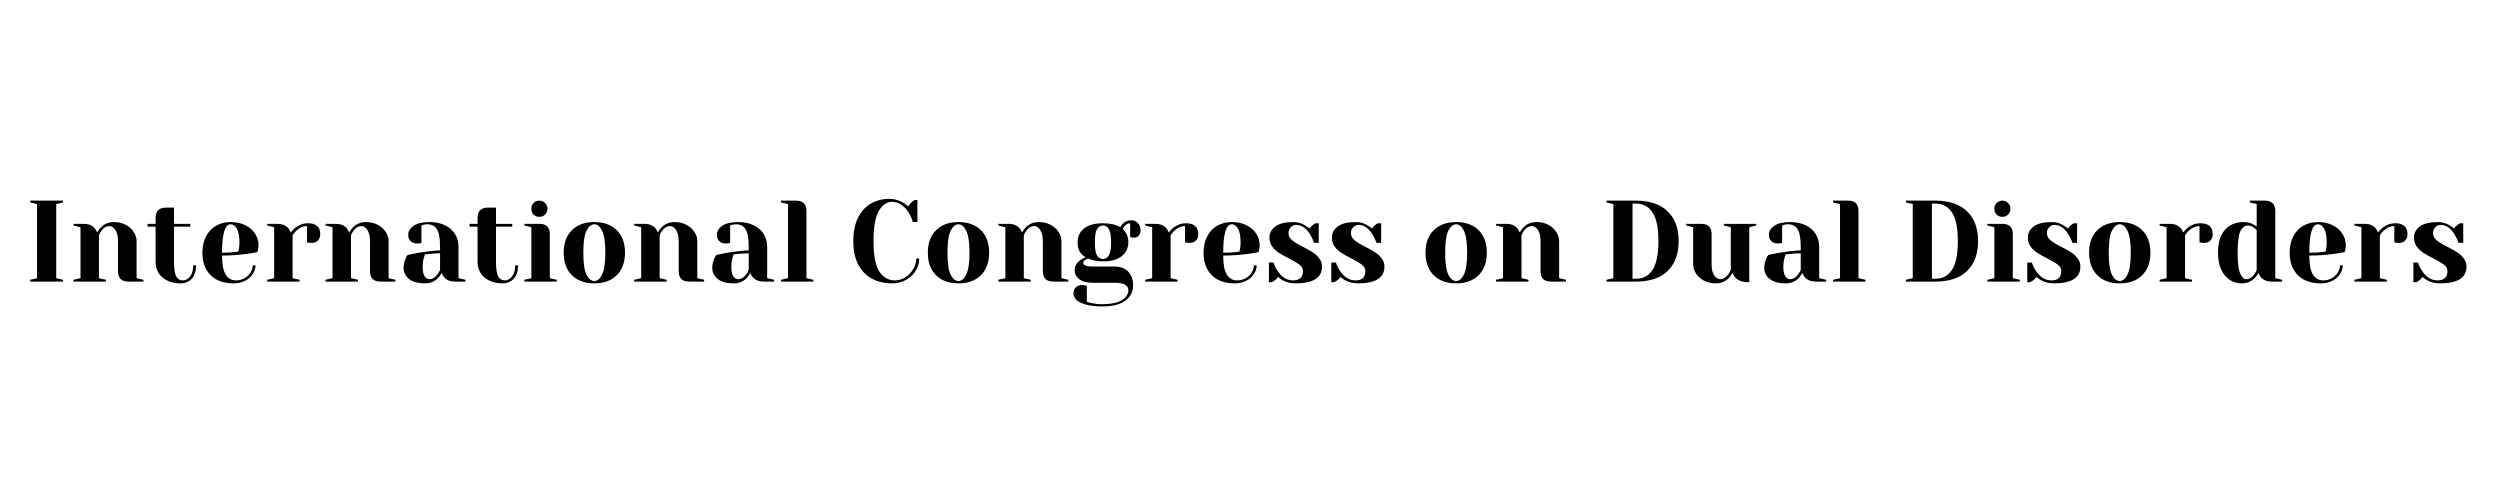 <?xml version="1.0" encoding="UTF-8"?>
<svg xmlns="http://www.w3.org/2000/svg" xmlns:xlink="http://www.w3.org/1999/xlink" width="350" zoomAndPan="magnify" viewBox="0 0 262.5 52.5" height="70" preserveAspectRatio="xMidYMid meet" version="1.2">
  <defs></defs>
  <g id="0cec61cc50">
    <g style="fill:#000000;fill-opacity:1;">
      <g transform="translate(2.56, 29.566)">
        <path style="stroke:none" d="M 0.609 0 L 0.609 -0.188 L 1.328 -0.359 L 1.328 -8.141 L 0.609 -8.312 L 0.609 -8.5 L 4.062 -8.5 L 4.062 -8.312 L 3.344 -8.141 L 3.344 -0.359 L 4.062 -0.188 L 4.062 0 Z M 0.609 0 "></path>
      </g>
    </g>
    <g style="fill:#000000;fill-opacity:1;">
      <g transform="translate(7.234, 29.566)">
        <path style="stroke:none" d="M 0.484 -0.188 L 1.219 -0.359 L 1.219 -5.703 L 0.484 -5.891 L 0.484 -6.062 L 1.578 -6.062 C 2.055 -6.062 2.43 -5.91 2.703 -5.609 C 2.805 -5.484 2.895 -5.332 2.969 -5.156 C 3.082 -5.363 3.219 -5.547 3.375 -5.703 C 3.738 -6.066 4.191 -6.25 4.734 -6.25 C 5.191 -6.25 5.598 -6.156 5.953 -5.969 C 6.316 -5.781 6.598 -5.531 6.797 -5.219 C 7.004 -4.914 7.109 -4.594 7.109 -4.25 L 7.109 -0.359 L 7.828 -0.188 L 7.828 0 L 6.25 0 C 5.52 0 5.156 -0.363 5.156 -1.094 L 5.156 -4.25 C 5.156 -4.758 5.062 -5.148 4.875 -5.422 C 4.695 -5.691 4.488 -5.828 4.25 -5.828 C 3.938 -5.828 3.66 -5.664 3.422 -5.344 C 3.316 -5.207 3.227 -5.047 3.156 -4.859 L 3.156 -0.359 L 3.891 -0.188 L 3.891 0 L 0.484 0 Z M 0.484 -0.188 "></path>
      </g>
    </g>
    <g style="fill:#000000;fill-opacity:1;">
      <g transform="translate(15.306, 29.566)">
        <path style="stroke:none" d="M 3.641 0.188 C 3.109 0.188 2.645 0.086 2.25 -0.109 C 1.852 -0.305 1.551 -0.57 1.344 -0.906 C 1.133 -1.25 1.031 -1.633 1.031 -2.062 L 1.031 -5.766 L 0.188 -5.766 L 0.188 -6.062 L 1.031 -6.062 L 1.031 -6.672 C 1.031 -7.398 1.395 -7.766 2.125 -7.766 L 2.969 -7.766 L 2.969 -6.062 L 4.672 -6.062 L 4.672 -5.766 L 2.969 -5.766 L 2.969 -2.062 C 2.969 -1.32 3.047 -0.812 3.203 -0.531 C 3.359 -0.258 3.586 -0.125 3.891 -0.125 C 4.18 -0.125 4.438 -0.266 4.656 -0.547 C 4.875 -0.828 4.984 -1.211 4.984 -1.703 L 5.281 -1.703 C 5.281 -1.098 5.129 -0.629 4.828 -0.297 C 4.523 0.023 4.129 0.188 3.641 0.188 Z M 3.641 0.188 "></path>
      </g>
    </g>
    <g style="fill:#000000;fill-opacity:1;">
      <g transform="translate(20.768, 29.566)">
        <path style="stroke:none" d="M 3.766 0.188 C 2.723 0.188 1.914 -0.098 1.344 -0.672 C 0.77 -1.242 0.484 -2.031 0.484 -3.031 C 0.484 -3.688 0.609 -4.254 0.859 -4.734 C 1.109 -5.223 1.457 -5.598 1.906 -5.859 C 2.352 -6.117 2.867 -6.25 3.453 -6.25 C 4.035 -6.25 4.547 -6.141 4.984 -5.922 C 5.43 -5.703 5.773 -5.406 6.016 -5.031 C 6.254 -4.664 6.375 -4.266 6.375 -3.828 C 6.375 -3.617 6.352 -3.441 6.312 -3.297 L 6.25 -3.094 C 5.906 -3.02 5.531 -2.957 5.125 -2.906 C 4.27 -2.789 3.41 -2.734 2.547 -2.734 C 2.547 -1.797 2.676 -1.125 2.938 -0.719 C 3.195 -0.32 3.551 -0.125 4 -0.125 C 4.32 -0.125 4.617 -0.195 4.891 -0.344 C 5.16 -0.5 5.375 -0.695 5.531 -0.938 C 5.688 -1.188 5.766 -1.441 5.766 -1.703 L 6.062 -1.703 C 6.062 -1.379 5.961 -1.07 5.766 -0.781 C 5.578 -0.488 5.305 -0.254 4.953 -0.078 C 4.609 0.098 4.211 0.188 3.766 0.188 Z M 2.547 -3.031 C 3.066 -3.031 3.488 -3.051 3.812 -3.094 C 3.945 -3.102 4.094 -3.125 4.25 -3.156 C 4.258 -3.195 4.281 -3.285 4.312 -3.422 C 4.352 -3.629 4.375 -3.844 4.375 -4.062 C 4.375 -4.738 4.285 -5.234 4.109 -5.547 C 3.93 -5.859 3.711 -6.016 3.453 -6.016 C 2.848 -6.016 2.547 -5.02 2.547 -3.031 Z M 2.547 -3.031 "></path>
      </g>
    </g>
    <g style="fill:#000000;fill-opacity:1;">
      <g transform="translate(27.566, 29.566)">
        <path style="stroke:none" d="M 0.484 -0.188 L 1.219 -0.359 L 1.219 -5.703 L 0.484 -5.891 L 0.484 -6.062 L 1.578 -6.062 C 2.055 -6.062 2.43 -5.91 2.703 -5.609 C 2.805 -5.484 2.895 -5.332 2.969 -5.156 C 3.094 -5.332 3.242 -5.492 3.422 -5.641 C 3.828 -5.961 4.281 -6.125 4.781 -6.125 C 5.207 -6.125 5.523 -6.023 5.734 -5.828 C 5.953 -5.629 6.062 -5.348 6.062 -4.984 C 6.062 -4.703 5.977 -4.477 5.812 -4.312 C 5.656 -4.145 5.438 -4.062 5.156 -4.062 C 5.039 -4.062 4.926 -4.07 4.812 -4.094 L 4.672 -4.125 L 4.672 -5.828 C 4.266 -5.828 3.891 -5.664 3.547 -5.344 C 3.379 -5.176 3.25 -5.016 3.156 -4.859 L 3.156 -0.359 L 3.891 -0.188 L 3.891 0 L 0.484 0 Z M 0.484 -0.188 "></path>
      </g>
    </g>
    <g style="fill:#000000;fill-opacity:1;">
      <g transform="translate(33.696, 29.566)">
        <path style="stroke:none" d="M 0.484 -0.188 L 1.219 -0.359 L 1.219 -5.703 L 0.484 -5.891 L 0.484 -6.062 L 1.578 -6.062 C 2.055 -6.062 2.43 -5.91 2.703 -5.609 C 2.805 -5.484 2.895 -5.332 2.969 -5.156 C 3.082 -5.363 3.219 -5.547 3.375 -5.703 C 3.738 -6.066 4.191 -6.25 4.734 -6.25 C 5.191 -6.25 5.598 -6.156 5.953 -5.969 C 6.316 -5.781 6.598 -5.531 6.797 -5.219 C 7.004 -4.914 7.109 -4.594 7.109 -4.25 L 7.109 -0.359 L 7.828 -0.188 L 7.828 0 L 6.25 0 C 5.52 0 5.156 -0.363 5.156 -1.094 L 5.156 -4.25 C 5.156 -4.758 5.062 -5.148 4.875 -5.422 C 4.695 -5.691 4.488 -5.828 4.25 -5.828 C 3.938 -5.828 3.66 -5.664 3.422 -5.344 C 3.316 -5.207 3.227 -5.047 3.156 -4.859 L 3.156 -0.359 L 3.891 -0.188 L 3.891 0 L 0.484 0 Z M 0.484 -0.188 "></path>
      </g>
    </g>
    <g style="fill:#000000;fill-opacity:1;">
      <g transform="translate(41.768, 29.566)">
        <path style="stroke:none" d="M 2.859 0.188 C 2.129 0.188 1.57 0.035 1.188 -0.266 C 0.801 -0.578 0.609 -0.973 0.609 -1.453 C 0.609 -1.773 0.676 -2.086 0.812 -2.391 C 0.863 -2.535 0.938 -2.672 1.031 -2.797 C 1.363 -2.867 1.723 -2.941 2.109 -3.016 C 2.984 -3.16 3.758 -3.25 4.438 -3.281 L 4.438 -3.641 C 4.438 -4.535 4.328 -5.156 4.109 -5.5 C 3.891 -5.844 3.551 -6.016 3.094 -6.016 C 2.926 -6.016 2.781 -5.992 2.656 -5.953 L 2.484 -5.891 L 2.484 -4.062 L 2.328 -4.031 C 2.203 -4.008 2.094 -4 2 -4 C 1.727 -4 1.508 -4.082 1.344 -4.25 C 1.176 -4.414 1.094 -4.641 1.094 -4.922 C 1.094 -5.285 1.281 -5.598 1.656 -5.859 C 2.031 -6.117 2.594 -6.25 3.344 -6.25 C 3.969 -6.25 4.508 -6.133 4.969 -5.906 C 5.426 -5.688 5.773 -5.379 6.016 -4.984 C 6.254 -4.598 6.375 -4.148 6.375 -3.641 L 6.375 -0.359 L 7.109 -0.188 L 7.109 0 L 6.016 0 C 5.523 0 5.145 -0.148 4.875 -0.453 C 4.758 -0.566 4.672 -0.719 4.609 -0.906 C 4.492 -0.707 4.363 -0.523 4.219 -0.359 C 3.852 0.004 3.398 0.188 2.859 0.188 Z M 3.344 -0.25 C 3.633 -0.25 3.906 -0.41 4.156 -0.734 C 4.238 -0.848 4.332 -1.008 4.438 -1.219 L 4.438 -2.969 C 4.062 -2.969 3.703 -2.945 3.359 -2.906 C 3.109 -2.875 2.941 -2.859 2.859 -2.859 C 2.816 -2.766 2.773 -2.641 2.734 -2.484 C 2.648 -2.18 2.609 -1.879 2.609 -1.578 C 2.609 -1.117 2.676 -0.781 2.812 -0.562 C 2.945 -0.352 3.125 -0.25 3.344 -0.25 Z M 3.344 -0.25 "></path>
      </g>
    </g>
    <g style="fill:#000000;fill-opacity:1;">
      <g transform="translate(49.112, 29.566)">
        <path style="stroke:none" d="M 3.641 0.188 C 3.109 0.188 2.645 0.086 2.25 -0.109 C 1.852 -0.305 1.551 -0.57 1.344 -0.906 C 1.133 -1.25 1.031 -1.633 1.031 -2.062 L 1.031 -5.766 L 0.188 -5.766 L 0.188 -6.062 L 1.031 -6.062 L 1.031 -6.672 C 1.031 -7.398 1.395 -7.766 2.125 -7.766 L 2.969 -7.766 L 2.969 -6.062 L 4.672 -6.062 L 4.672 -5.766 L 2.969 -5.766 L 2.969 -2.062 C 2.969 -1.32 3.047 -0.812 3.203 -0.531 C 3.359 -0.258 3.586 -0.125 3.891 -0.125 C 4.18 -0.125 4.438 -0.266 4.656 -0.547 C 4.875 -0.828 4.984 -1.211 4.984 -1.703 L 5.281 -1.703 C 5.281 -1.098 5.129 -0.629 4.828 -0.297 C 4.523 0.023 4.129 0.188 3.641 0.188 Z M 3.641 0.188 "></path>
      </g>
    </g>
    <g style="fill:#000000;fill-opacity:1;">
      <g transform="translate(54.574, 29.566)">
        <path style="stroke:none" d="M 0.484 -0.188 L 1.219 -0.359 L 1.219 -5.703 L 0.484 -5.891 L 0.484 -6.062 L 2.062 -6.062 C 2.789 -6.062 3.156 -5.703 3.156 -4.984 L 3.156 -0.359 L 3.891 -0.188 L 3.891 0 L 0.484 0 Z M 2.062 -6.797 C 1.82 -6.797 1.617 -6.875 1.453 -7.031 C 1.297 -7.195 1.219 -7.406 1.219 -7.656 C 1.219 -7.895 1.297 -8.094 1.453 -8.25 C 1.617 -8.414 1.82 -8.5 2.062 -8.5 C 2.301 -8.5 2.5 -8.414 2.656 -8.25 C 2.82 -8.094 2.906 -7.895 2.906 -7.656 C 2.906 -7.406 2.82 -7.195 2.656 -7.031 C 2.5 -6.875 2.301 -6.797 2.062 -6.797 Z M 2.062 -6.797 "></path>
      </g>
    </g>
    <g style="fill:#000000;fill-opacity:1;">
      <g transform="translate(58.702, 29.566)">
        <path style="stroke:none" d="M 3.703 0.188 C 2.703 0.188 1.914 -0.098 1.344 -0.672 C 0.77 -1.242 0.484 -2.031 0.484 -3.031 C 0.484 -4.039 0.77 -4.828 1.344 -5.391 C 1.914 -5.961 2.703 -6.25 3.703 -6.25 C 4.703 -6.25 5.488 -5.961 6.062 -5.391 C 6.633 -4.828 6.922 -4.039 6.922 -3.031 C 6.922 -2.031 6.633 -1.242 6.062 -0.672 C 5.488 -0.098 4.703 0.188 3.703 0.188 Z M 3.703 -0.062 C 4.023 -0.062 4.297 -0.285 4.516 -0.734 C 4.742 -1.191 4.859 -1.957 4.859 -3.031 C 4.859 -4.113 4.742 -4.879 4.516 -5.328 C 4.297 -5.785 4.023 -6.016 3.703 -6.016 C 3.379 -6.016 3.102 -5.785 2.875 -5.328 C 2.656 -4.879 2.547 -4.113 2.547 -3.031 C 2.547 -1.957 2.656 -1.191 2.875 -0.734 C 3.102 -0.285 3.379 -0.062 3.703 -0.062 Z M 3.703 -0.062 "></path>
      </g>
    </g>
    <g style="fill:#000000;fill-opacity:1;">
      <g transform="translate(66.106, 29.566)">
        <path style="stroke:none" d="M 0.484 -0.188 L 1.219 -0.359 L 1.219 -5.703 L 0.484 -5.891 L 0.484 -6.062 L 1.578 -6.062 C 2.055 -6.062 2.43 -5.91 2.703 -5.609 C 2.805 -5.484 2.895 -5.332 2.969 -5.156 C 3.082 -5.363 3.219 -5.547 3.375 -5.703 C 3.738 -6.066 4.191 -6.25 4.734 -6.25 C 5.191 -6.25 5.598 -6.156 5.953 -5.969 C 6.316 -5.781 6.598 -5.531 6.797 -5.219 C 7.004 -4.914 7.109 -4.594 7.109 -4.25 L 7.109 -0.359 L 7.828 -0.188 L 7.828 0 L 6.25 0 C 5.52 0 5.156 -0.363 5.156 -1.094 L 5.156 -4.25 C 5.156 -4.758 5.062 -5.148 4.875 -5.422 C 4.695 -5.691 4.488 -5.828 4.25 -5.828 C 3.938 -5.828 3.66 -5.664 3.422 -5.344 C 3.316 -5.207 3.227 -5.047 3.156 -4.859 L 3.156 -0.359 L 3.891 -0.188 L 3.891 0 L 0.484 0 Z M 0.484 -0.188 "></path>
      </g>
    </g>
    <g style="fill:#000000;fill-opacity:1;">
      <g transform="translate(74.178, 29.566)">
        <path style="stroke:none" d="M 2.859 0.188 C 2.129 0.188 1.57 0.035 1.188 -0.266 C 0.801 -0.578 0.609 -0.973 0.609 -1.453 C 0.609 -1.773 0.676 -2.086 0.812 -2.391 C 0.863 -2.535 0.938 -2.672 1.031 -2.797 C 1.363 -2.867 1.723 -2.941 2.109 -3.016 C 2.984 -3.16 3.758 -3.25 4.438 -3.281 L 4.438 -3.641 C 4.438 -4.535 4.328 -5.156 4.109 -5.5 C 3.891 -5.844 3.551 -6.016 3.094 -6.016 C 2.926 -6.016 2.781 -5.992 2.656 -5.953 L 2.484 -5.891 L 2.484 -4.062 L 2.328 -4.031 C 2.203 -4.008 2.094 -4 2 -4 C 1.727 -4 1.508 -4.082 1.344 -4.25 C 1.176 -4.414 1.094 -4.641 1.094 -4.922 C 1.094 -5.285 1.281 -5.598 1.656 -5.859 C 2.031 -6.117 2.594 -6.25 3.344 -6.25 C 3.969 -6.25 4.508 -6.133 4.969 -5.906 C 5.426 -5.688 5.773 -5.379 6.016 -4.984 C 6.254 -4.598 6.375 -4.148 6.375 -3.641 L 6.375 -0.359 L 7.109 -0.188 L 7.109 0 L 6.016 0 C 5.523 0 5.145 -0.148 4.875 -0.453 C 4.758 -0.566 4.672 -0.719 4.609 -0.906 C 4.492 -0.707 4.363 -0.523 4.219 -0.359 C 3.852 0.004 3.398 0.188 2.859 0.188 Z M 3.344 -0.25 C 3.633 -0.25 3.906 -0.41 4.156 -0.734 C 4.238 -0.848 4.332 -1.008 4.438 -1.219 L 4.438 -2.969 C 4.062 -2.969 3.703 -2.945 3.359 -2.906 C 3.109 -2.875 2.941 -2.859 2.859 -2.859 C 2.816 -2.766 2.773 -2.641 2.734 -2.484 C 2.648 -2.18 2.609 -1.879 2.609 -1.578 C 2.609 -1.117 2.676 -0.781 2.812 -0.562 C 2.945 -0.352 3.125 -0.25 3.344 -0.25 Z M 3.344 -0.25 "></path>
      </g>
    </g>
    <g style="fill:#000000;fill-opacity:1;">
      <g transform="translate(81.522, 29.566)">
        <path style="stroke:none" d="M 0.484 -0.188 L 1.219 -0.359 L 1.219 -8.141 L 0.484 -8.312 L 0.484 -8.5 L 2.062 -8.5 C 2.789 -8.5 3.156 -8.133 3.156 -7.406 L 3.156 -0.359 L 3.891 -0.188 L 3.891 0 L 0.484 0 Z M 0.484 -0.188 "></path>
      </g>
    </g>
    <g style="fill:#000000;fill-opacity:1;">
      <g transform="translate(85.649, 29.566)">
        <path style="stroke:none" d=""></path>
      </g>
    </g>
    <g style="fill:#000000;fill-opacity:1;">
      <g transform="translate(89.048, 29.566)">
        <path style="stroke:none" d="M 4.672 0.188 C 3.379 0.188 2.367 -0.195 1.641 -0.969 C 0.91 -1.738 0.547 -2.832 0.547 -4.25 C 0.547 -5.176 0.703 -5.973 1.016 -6.641 C 1.336 -7.316 1.785 -7.828 2.359 -8.172 C 2.941 -8.516 3.613 -8.688 4.375 -8.688 C 4.844 -8.688 5.312 -8.551 5.781 -8.281 C 5.957 -8.188 6.133 -8.055 6.312 -7.891 C 6.445 -8.098 6.586 -8.266 6.734 -8.391 C 6.879 -8.492 6.961 -8.551 6.984 -8.562 L 7.281 -8.562 L 7.281 -6.25 L 6.797 -6.25 C 6.691 -6.633 6.535 -6.988 6.328 -7.312 C 6.129 -7.613 5.883 -7.863 5.594 -8.062 C 5.312 -8.27 4.984 -8.375 4.609 -8.375 C 4.055 -8.375 3.594 -8.051 3.219 -7.406 C 2.852 -6.758 2.672 -5.707 2.672 -4.25 C 2.672 -2.77 2.867 -1.711 3.266 -1.078 C 3.672 -0.441 4.223 -0.125 4.922 -0.125 C 5.297 -0.125 5.656 -0.227 6 -0.438 C 6.344 -0.656 6.617 -0.941 6.828 -1.297 C 7.047 -1.648 7.156 -2.023 7.156 -2.422 L 7.469 -2.422 C 7.469 -1.961 7.344 -1.531 7.094 -1.125 C 6.844 -0.727 6.504 -0.41 6.078 -0.172 C 5.66 0.066 5.191 0.188 4.672 0.188 Z M 4.672 0.188 "></path>
      </g>
    </g>
    <g style="fill:#000000;fill-opacity:1;">
      <g transform="translate(96.938, 29.566)">
        <path style="stroke:none" d="M 3.703 0.188 C 2.703 0.188 1.914 -0.098 1.344 -0.672 C 0.77 -1.242 0.484 -2.031 0.484 -3.031 C 0.484 -4.039 0.77 -4.828 1.344 -5.391 C 1.914 -5.961 2.703 -6.25 3.703 -6.25 C 4.703 -6.25 5.488 -5.961 6.062 -5.391 C 6.633 -4.828 6.922 -4.039 6.922 -3.031 C 6.922 -2.031 6.633 -1.242 6.062 -0.672 C 5.488 -0.098 4.703 0.188 3.703 0.188 Z M 3.703 -0.062 C 4.023 -0.062 4.297 -0.285 4.516 -0.734 C 4.742 -1.191 4.859 -1.957 4.859 -3.031 C 4.859 -4.113 4.742 -4.879 4.516 -5.328 C 4.297 -5.785 4.023 -6.016 3.703 -6.016 C 3.379 -6.016 3.102 -5.785 2.875 -5.328 C 2.656 -4.879 2.547 -4.113 2.547 -3.031 C 2.547 -1.957 2.656 -1.191 2.875 -0.734 C 3.102 -0.285 3.379 -0.062 3.703 -0.062 Z M 3.703 -0.062 "></path>
      </g>
    </g>
    <g style="fill:#000000;fill-opacity:1;">
      <g transform="translate(104.343, 29.566)">
        <path style="stroke:none" d="M 0.484 -0.188 L 1.219 -0.359 L 1.219 -5.703 L 0.484 -5.891 L 0.484 -6.062 L 1.578 -6.062 C 2.055 -6.062 2.43 -5.91 2.703 -5.609 C 2.805 -5.484 2.895 -5.332 2.969 -5.156 C 3.082 -5.363 3.219 -5.547 3.375 -5.703 C 3.738 -6.066 4.191 -6.25 4.734 -6.25 C 5.191 -6.25 5.598 -6.156 5.953 -5.969 C 6.316 -5.781 6.598 -5.531 6.797 -5.219 C 7.004 -4.914 7.109 -4.594 7.109 -4.25 L 7.109 -0.359 L 7.828 -0.188 L 7.828 0 L 6.25 0 C 5.52 0 5.156 -0.363 5.156 -1.094 L 5.156 -4.25 C 5.156 -4.758 5.062 -5.148 4.875 -5.422 C 4.695 -5.691 4.488 -5.828 4.25 -5.828 C 3.938 -5.828 3.66 -5.664 3.422 -5.344 C 3.316 -5.207 3.227 -5.047 3.156 -4.859 L 3.156 -0.359 L 3.891 -0.188 L 3.891 0 L 0.484 0 Z M 0.484 -0.188 "></path>
      </g>
    </g>
    <g style="fill:#000000;fill-opacity:1;">
      <g transform="translate(112.415, 29.566)">
        <path style="stroke:none" d="M 3.344 2.609 C 2.625 2.609 2.035 2.539 1.578 2.406 C 1.117 2.281 0.789 2.113 0.594 1.906 C 0.395 1.707 0.297 1.5 0.297 1.281 C 0.297 1 0.379 0.773 0.547 0.609 C 0.711 0.441 0.938 0.359 1.219 0.359 C 1.281 0.359 1.395 0.375 1.562 0.406 L 1.703 0.422 L 1.703 2.125 C 1.797 2.156 1.945 2.195 2.156 2.25 C 2.531 2.332 2.883 2.375 3.219 2.375 C 4.207 2.375 4.926 2.234 5.375 1.953 C 5.832 1.672 6.062 1.32 6.062 0.906 C 6.062 0.383 5.578 0.125 4.609 0.125 L 2.312 0.125 C 1.695 0.125 1.227 0 0.906 -0.25 C 0.582 -0.5 0.422 -0.82 0.422 -1.219 C 0.422 -1.602 0.613 -1.945 1 -2.25 C 1.145 -2.363 1.336 -2.461 1.578 -2.547 C 1.273 -2.734 1.055 -2.953 0.922 -3.203 C 0.797 -3.461 0.734 -3.77 0.734 -4.125 C 0.734 -4.727 0.957 -5.211 1.406 -5.578 C 1.863 -5.941 2.531 -6.125 3.406 -6.125 C 3.781 -6.125 4.125 -6.086 4.438 -6.016 C 4.758 -5.941 5.02 -5.836 5.219 -5.703 C 5.281 -5.836 5.363 -5.957 5.469 -6.062 C 5.719 -6.312 6.02 -6.438 6.375 -6.438 C 6.645 -6.438 6.875 -6.336 7.062 -6.141 C 7.25 -5.953 7.344 -5.707 7.344 -5.406 C 7.344 -5.164 7.281 -4.973 7.156 -4.828 C 7.031 -4.68 6.867 -4.609 6.672 -4.609 C 6.586 -4.609 6.488 -4.617 6.375 -4.641 L 6.25 -4.672 L 6.25 -6.125 C 6.039 -6.125 5.844 -6.023 5.656 -5.828 C 5.582 -5.754 5.52 -5.656 5.469 -5.531 C 5.863 -5.164 6.062 -4.695 6.062 -4.125 C 6.062 -3.531 5.832 -3.047 5.375 -2.672 C 4.926 -2.305 4.27 -2.125 3.406 -2.125 C 2.82 -2.125 2.297 -2.223 1.828 -2.422 L 1.578 -2.312 C 1.492 -2.258 1.43 -2.207 1.391 -2.156 C 1.348 -2.113 1.328 -2.062 1.328 -2 C 1.328 -1.863 1.398 -1.758 1.547 -1.688 C 1.691 -1.613 1.945 -1.578 2.312 -1.578 L 4.609 -1.578 C 5.223 -1.578 5.703 -1.398 6.047 -1.047 C 6.391 -0.691 6.562 -0.203 6.562 0.422 C 6.562 1.066 6.289 1.594 5.75 2 C 5.207 2.406 4.406 2.609 3.344 2.609 Z M 3.406 -2.375 C 3.664 -2.375 3.867 -2.5 4.016 -2.75 C 4.172 -3.008 4.25 -3.469 4.25 -4.125 C 4.25 -4.781 4.172 -5.238 4.016 -5.5 C 3.867 -5.758 3.664 -5.891 3.406 -5.891 C 3.133 -5.891 2.922 -5.758 2.766 -5.5 C 2.617 -5.238 2.547 -4.781 2.547 -4.125 C 2.547 -3.469 2.617 -3.008 2.766 -2.75 C 2.922 -2.5 3.133 -2.375 3.406 -2.375 Z M 3.406 -2.375 "></path>
      </g>
    </g>
    <g style="fill:#000000;fill-opacity:1;">
      <g transform="translate(119.759, 29.566)">
        <path style="stroke:none" d="M 0.484 -0.188 L 1.219 -0.359 L 1.219 -5.703 L 0.484 -5.891 L 0.484 -6.062 L 1.578 -6.062 C 2.055 -6.062 2.43 -5.91 2.703 -5.609 C 2.805 -5.484 2.895 -5.332 2.969 -5.156 C 3.094 -5.332 3.242 -5.492 3.422 -5.641 C 3.828 -5.961 4.281 -6.125 4.781 -6.125 C 5.207 -6.125 5.523 -6.023 5.734 -5.828 C 5.953 -5.629 6.062 -5.348 6.062 -4.984 C 6.062 -4.703 5.977 -4.477 5.812 -4.312 C 5.656 -4.145 5.438 -4.062 5.156 -4.062 C 5.039 -4.062 4.926 -4.07 4.812 -4.094 L 4.672 -4.125 L 4.672 -5.828 C 4.266 -5.828 3.891 -5.664 3.547 -5.344 C 3.379 -5.176 3.25 -5.016 3.156 -4.859 L 3.156 -0.359 L 3.891 -0.188 L 3.891 0 L 0.484 0 Z M 0.484 -0.188 "></path>
      </g>
    </g>
    <g style="fill:#000000;fill-opacity:1;">
      <g transform="translate(125.889, 29.566)">
        <path style="stroke:none" d="M 3.766 0.188 C 2.723 0.188 1.914 -0.098 1.344 -0.672 C 0.77 -1.242 0.484 -2.031 0.484 -3.031 C 0.484 -3.688 0.609 -4.254 0.859 -4.734 C 1.109 -5.223 1.457 -5.598 1.906 -5.859 C 2.352 -6.117 2.867 -6.25 3.453 -6.25 C 4.035 -6.25 4.547 -6.141 4.984 -5.922 C 5.43 -5.703 5.773 -5.406 6.016 -5.031 C 6.254 -4.664 6.375 -4.266 6.375 -3.828 C 6.375 -3.617 6.352 -3.441 6.312 -3.297 L 6.25 -3.094 C 5.906 -3.02 5.531 -2.957 5.125 -2.906 C 4.27 -2.789 3.41 -2.734 2.547 -2.734 C 2.547 -1.797 2.676 -1.125 2.938 -0.719 C 3.195 -0.32 3.551 -0.125 4 -0.125 C 4.32 -0.125 4.617 -0.195 4.891 -0.344 C 5.16 -0.5 5.375 -0.695 5.531 -0.938 C 5.688 -1.188 5.766 -1.441 5.766 -1.703 L 6.062 -1.703 C 6.062 -1.379 5.961 -1.07 5.766 -0.781 C 5.578 -0.488 5.305 -0.254 4.953 -0.078 C 4.609 0.098 4.211 0.188 3.766 0.188 Z M 2.547 -3.031 C 3.066 -3.031 3.488 -3.051 3.812 -3.094 C 3.945 -3.102 4.094 -3.125 4.25 -3.156 C 4.258 -3.195 4.281 -3.285 4.312 -3.422 C 4.352 -3.629 4.375 -3.844 4.375 -4.062 C 4.375 -4.738 4.285 -5.234 4.109 -5.547 C 3.93 -5.859 3.711 -6.016 3.453 -6.016 C 2.848 -6.016 2.547 -5.02 2.547 -3.031 Z M 2.547 -3.031 "></path>
      </g>
    </g>
    <g style="fill:#000000;fill-opacity:1;">
      <g transform="translate(132.686, 29.566)">
        <path style="stroke:none" d="M 3.344 0.188 C 2.832 0.188 2.379 0.078 1.984 -0.141 C 1.797 -0.242 1.641 -0.359 1.516 -0.484 C 1.391 -0.305 1.25 -0.172 1.094 -0.078 C 1.02 -0.023 0.938 0.02 0.844 0.062 L 0.547 0.062 L 0.547 -2 L 1.031 -2 C 1.133 -1.664 1.289 -1.352 1.5 -1.062 C 1.926 -0.438 2.457 -0.125 3.094 -0.125 C 3.438 -0.125 3.691 -0.207 3.859 -0.375 C 4.035 -0.539 4.125 -0.781 4.125 -1.094 C 4.125 -1.363 4.004 -1.586 3.766 -1.766 C 3.523 -1.953 3.148 -2.176 2.641 -2.438 C 2.203 -2.656 1.848 -2.852 1.578 -3.031 C 1.305 -3.207 1.078 -3.426 0.891 -3.688 C 0.703 -3.945 0.609 -4.254 0.609 -4.609 C 0.609 -5.098 0.816 -5.492 1.234 -5.797 C 1.648 -6.098 2.289 -6.25 3.156 -6.25 C 3.582 -6.25 3.977 -6.133 4.344 -5.906 C 4.52 -5.801 4.676 -5.691 4.812 -5.578 C 4.914 -5.723 5.055 -5.863 5.234 -6 C 5.367 -6.082 5.445 -6.125 5.469 -6.125 L 5.781 -6.125 L 5.781 -4.062 L 5.297 -4.062 C 5.172 -4.414 5.02 -4.727 4.844 -5 C 4.438 -5.633 3.957 -5.953 3.406 -5.953 C 3.188 -5.953 3 -5.867 2.844 -5.703 C 2.688 -5.547 2.609 -5.344 2.609 -5.094 C 2.609 -4.789 2.738 -4.535 3 -4.328 C 3.258 -4.117 3.648 -3.883 4.172 -3.625 C 4.598 -3.406 4.938 -3.211 5.188 -3.047 C 5.445 -2.879 5.664 -2.672 5.844 -2.422 C 6.031 -2.18 6.125 -1.898 6.125 -1.578 C 6.125 -0.398 5.195 0.188 3.344 0.188 Z M 3.344 0.188 "></path>
      </g>
    </g>
    <g style="fill:#000000;fill-opacity:1;">
      <g transform="translate(139.241, 29.566)">
        <path style="stroke:none" d="M 3.344 0.188 C 2.832 0.188 2.379 0.078 1.984 -0.141 C 1.797 -0.242 1.641 -0.359 1.516 -0.484 C 1.391 -0.305 1.25 -0.172 1.094 -0.078 C 1.02 -0.023 0.938 0.02 0.844 0.062 L 0.547 0.062 L 0.547 -2 L 1.031 -2 C 1.133 -1.664 1.289 -1.352 1.5 -1.062 C 1.926 -0.438 2.457 -0.125 3.094 -0.125 C 3.438 -0.125 3.691 -0.207 3.859 -0.375 C 4.035 -0.539 4.125 -0.781 4.125 -1.094 C 4.125 -1.363 4.004 -1.586 3.766 -1.766 C 3.523 -1.953 3.148 -2.176 2.641 -2.438 C 2.203 -2.656 1.848 -2.852 1.578 -3.031 C 1.305 -3.207 1.078 -3.426 0.891 -3.688 C 0.703 -3.945 0.609 -4.254 0.609 -4.609 C 0.609 -5.098 0.816 -5.492 1.234 -5.797 C 1.648 -6.098 2.289 -6.25 3.156 -6.25 C 3.582 -6.25 3.977 -6.133 4.344 -5.906 C 4.52 -5.801 4.676 -5.691 4.812 -5.578 C 4.914 -5.723 5.055 -5.863 5.234 -6 C 5.367 -6.082 5.445 -6.125 5.469 -6.125 L 5.781 -6.125 L 5.781 -4.062 L 5.297 -4.062 C 5.172 -4.414 5.02 -4.727 4.844 -5 C 4.438 -5.633 3.957 -5.953 3.406 -5.953 C 3.188 -5.953 3 -5.867 2.844 -5.703 C 2.688 -5.547 2.609 -5.344 2.609 -5.094 C 2.609 -4.789 2.738 -4.535 3 -4.328 C 3.258 -4.117 3.648 -3.883 4.172 -3.625 C 4.598 -3.406 4.938 -3.211 5.188 -3.047 C 5.445 -2.879 5.664 -2.672 5.844 -2.422 C 6.031 -2.18 6.125 -1.898 6.125 -1.578 C 6.125 -0.398 5.195 0.188 3.344 0.188 Z M 3.344 0.188 "></path>
      </g>
    </g>
    <g style="fill:#000000;fill-opacity:1;">
      <g transform="translate(145.796, 29.566)">
        <path style="stroke:none" d=""></path>
      </g>
    </g>
    <g style="fill:#000000;fill-opacity:1;">
      <g transform="translate(149.195, 29.566)">
        <path style="stroke:none" d="M 3.703 0.188 C 2.703 0.188 1.914 -0.098 1.344 -0.672 C 0.77 -1.242 0.484 -2.031 0.484 -3.031 C 0.484 -4.039 0.77 -4.828 1.344 -5.391 C 1.914 -5.961 2.703 -6.25 3.703 -6.25 C 4.703 -6.25 5.488 -5.961 6.062 -5.391 C 6.633 -4.828 6.922 -4.039 6.922 -3.031 C 6.922 -2.031 6.633 -1.242 6.062 -0.672 C 5.488 -0.098 4.703 0.188 3.703 0.188 Z M 3.703 -0.062 C 4.023 -0.062 4.297 -0.285 4.516 -0.734 C 4.742 -1.191 4.859 -1.957 4.859 -3.031 C 4.859 -4.113 4.742 -4.879 4.516 -5.328 C 4.297 -5.785 4.023 -6.016 3.703 -6.016 C 3.379 -6.016 3.102 -5.785 2.875 -5.328 C 2.656 -4.879 2.547 -4.113 2.547 -3.031 C 2.547 -1.957 2.656 -1.191 2.875 -0.734 C 3.102 -0.285 3.379 -0.062 3.703 -0.062 Z M 3.703 -0.062 "></path>
      </g>
    </g>
    <g style="fill:#000000;fill-opacity:1;">
      <g transform="translate(156.6, 29.566)">
        <path style="stroke:none" d="M 0.484 -0.188 L 1.219 -0.359 L 1.219 -5.703 L 0.484 -5.891 L 0.484 -6.062 L 1.578 -6.062 C 2.055 -6.062 2.43 -5.91 2.703 -5.609 C 2.805 -5.484 2.895 -5.332 2.969 -5.156 C 3.082 -5.363 3.219 -5.547 3.375 -5.703 C 3.738 -6.066 4.191 -6.25 4.734 -6.25 C 5.191 -6.25 5.598 -6.156 5.953 -5.969 C 6.316 -5.781 6.598 -5.531 6.797 -5.219 C 7.004 -4.914 7.109 -4.594 7.109 -4.25 L 7.109 -0.359 L 7.828 -0.188 L 7.828 0 L 6.25 0 C 5.52 0 5.156 -0.363 5.156 -1.094 L 5.156 -4.25 C 5.156 -4.758 5.062 -5.148 4.875 -5.422 C 4.695 -5.691 4.488 -5.828 4.25 -5.828 C 3.938 -5.828 3.66 -5.664 3.422 -5.344 C 3.316 -5.207 3.227 -5.047 3.156 -4.859 L 3.156 -0.359 L 3.891 -0.188 L 3.891 0 L 0.484 0 Z M 0.484 -0.188 "></path>
      </g>
    </g>
    <g style="fill:#000000;fill-opacity:1;">
      <g transform="translate(164.672, 29.566)">
        <path style="stroke:none" d=""></path>
      </g>
    </g>
    <g style="fill:#000000;fill-opacity:1;">
      <g transform="translate(168.071, 29.566)">
        <path style="stroke:none" d="M 0.609 -0.188 L 1.328 -0.359 L 1.328 -8.141 L 0.609 -8.312 L 0.609 -8.5 L 3.703 -8.5 C 5.148 -8.5 6.258 -8.125 7.031 -7.375 C 7.801 -6.633 8.188 -5.594 8.188 -4.25 C 8.188 -2.906 7.801 -1.859 7.031 -1.109 C 6.258 -0.367 5.148 0 3.703 0 L 0.609 0 Z M 3.703 -0.297 C 4.453 -0.297 5.031 -0.602 5.438 -1.219 C 5.852 -1.832 6.062 -2.844 6.062 -4.25 C 6.062 -5.656 5.852 -6.66 5.438 -7.266 C 5.031 -7.879 4.453 -8.188 3.703 -8.188 L 3.344 -8.188 L 3.344 -0.297 Z M 3.703 -0.297 "></path>
      </g>
    </g>
    <g style="fill:#000000;fill-opacity:1;">
      <g transform="translate(176.75, 29.566)">
        <path style="stroke:none" d="M 3.406 0.188 C 2.945 0.188 2.535 0.094 2.172 -0.094 C 1.816 -0.289 1.535 -0.539 1.328 -0.844 C 1.129 -1.156 1.031 -1.484 1.031 -1.828 L 1.031 -5.703 L 0.297 -5.891 L 0.297 -6.062 L 1.875 -6.062 C 2.602 -6.062 2.969 -5.703 2.969 -4.984 L 2.969 -1.828 C 2.969 -1.316 3.055 -0.926 3.234 -0.656 C 3.422 -0.383 3.641 -0.25 3.891 -0.25 C 4.18 -0.25 4.453 -0.41 4.703 -0.734 C 4.785 -0.848 4.879 -1.008 4.984 -1.219 L 4.984 -5.703 L 4.25 -5.891 L 4.25 -6.062 L 7.656 -6.062 L 7.656 -5.891 L 6.922 -5.703 L 6.922 0.062 L 6.797 0.062 C 6.203 0.062 5.754 -0.098 5.453 -0.422 C 5.316 -0.566 5.219 -0.727 5.156 -0.906 C 5.039 -0.707 4.91 -0.523 4.766 -0.359 C 4.398 0.004 3.945 0.188 3.406 0.188 Z M 3.406 0.188 "></path>
      </g>
    </g>
    <g style="fill:#000000;fill-opacity:1;">
      <g transform="translate(184.64, 29.566)">
        <path style="stroke:none" d="M 2.859 0.188 C 2.129 0.188 1.57 0.035 1.188 -0.266 C 0.801 -0.578 0.609 -0.973 0.609 -1.453 C 0.609 -1.773 0.676 -2.086 0.812 -2.391 C 0.863 -2.535 0.938 -2.672 1.031 -2.797 C 1.363 -2.867 1.723 -2.941 2.109 -3.016 C 2.984 -3.16 3.758 -3.25 4.438 -3.281 L 4.438 -3.641 C 4.438 -4.535 4.328 -5.156 4.109 -5.5 C 3.891 -5.844 3.551 -6.016 3.094 -6.016 C 2.926 -6.016 2.781 -5.992 2.656 -5.953 L 2.484 -5.891 L 2.484 -4.062 L 2.328 -4.031 C 2.203 -4.008 2.094 -4 2 -4 C 1.727 -4 1.508 -4.082 1.344 -4.25 C 1.176 -4.414 1.094 -4.641 1.094 -4.922 C 1.094 -5.285 1.281 -5.598 1.656 -5.859 C 2.031 -6.117 2.594 -6.25 3.344 -6.25 C 3.969 -6.25 4.508 -6.133 4.969 -5.906 C 5.426 -5.688 5.773 -5.379 6.016 -4.984 C 6.254 -4.598 6.375 -4.148 6.375 -3.641 L 6.375 -0.359 L 7.109 -0.188 L 7.109 0 L 6.016 0 C 5.523 0 5.145 -0.148 4.875 -0.453 C 4.758 -0.566 4.672 -0.719 4.609 -0.906 C 4.492 -0.707 4.363 -0.523 4.219 -0.359 C 3.852 0.004 3.398 0.188 2.859 0.188 Z M 3.344 -0.25 C 3.633 -0.25 3.906 -0.41 4.156 -0.734 C 4.238 -0.848 4.332 -1.008 4.438 -1.219 L 4.438 -2.969 C 4.062 -2.969 3.703 -2.945 3.359 -2.906 C 3.109 -2.875 2.941 -2.859 2.859 -2.859 C 2.816 -2.766 2.773 -2.641 2.734 -2.484 C 2.648 -2.18 2.609 -1.879 2.609 -1.578 C 2.609 -1.117 2.676 -0.781 2.812 -0.562 C 2.945 -0.352 3.125 -0.25 3.344 -0.25 Z M 3.344 -0.25 "></path>
      </g>
    </g>
    <g style="fill:#000000;fill-opacity:1;">
      <g transform="translate(191.984, 29.566)">
        <path style="stroke:none" d="M 0.484 -0.188 L 1.219 -0.359 L 1.219 -8.141 L 0.484 -8.312 L 0.484 -8.5 L 2.062 -8.5 C 2.789 -8.5 3.156 -8.133 3.156 -7.406 L 3.156 -0.359 L 3.891 -0.188 L 3.891 0 L 0.484 0 Z M 0.484 -0.188 "></path>
      </g>
    </g>
    <g style="fill:#000000;fill-opacity:1;">
      <g transform="translate(196.111, 29.566)">
        <path style="stroke:none" d=""></path>
      </g>
    </g>
    <g style="fill:#000000;fill-opacity:1;">
      <g transform="translate(199.51, 29.566)">
        <path style="stroke:none" d="M 0.609 -0.188 L 1.328 -0.359 L 1.328 -8.141 L 0.609 -8.312 L 0.609 -8.5 L 3.703 -8.5 C 5.148 -8.5 6.258 -8.125 7.031 -7.375 C 7.801 -6.633 8.188 -5.594 8.188 -4.25 C 8.188 -2.906 7.801 -1.859 7.031 -1.109 C 6.258 -0.367 5.148 0 3.703 0 L 0.609 0 Z M 3.703 -0.297 C 4.453 -0.297 5.031 -0.602 5.438 -1.219 C 5.852 -1.832 6.062 -2.844 6.062 -4.25 C 6.062 -5.656 5.852 -6.66 5.438 -7.266 C 5.031 -7.879 4.453 -8.188 3.703 -8.188 L 3.344 -8.188 L 3.344 -0.297 Z M 3.703 -0.297 "></path>
      </g>
    </g>
    <g style="fill:#000000;fill-opacity:1;">
      <g transform="translate(208.189, 29.566)">
        <path style="stroke:none" d="M 0.484 -0.188 L 1.219 -0.359 L 1.219 -5.703 L 0.484 -5.891 L 0.484 -6.062 L 2.062 -6.062 C 2.789 -6.062 3.156 -5.703 3.156 -4.984 L 3.156 -0.359 L 3.891 -0.188 L 3.891 0 L 0.484 0 Z M 2.062 -6.797 C 1.82 -6.797 1.617 -6.875 1.453 -7.031 C 1.297 -7.195 1.219 -7.406 1.219 -7.656 C 1.219 -7.895 1.297 -8.094 1.453 -8.25 C 1.617 -8.414 1.82 -8.5 2.062 -8.5 C 2.301 -8.5 2.5 -8.414 2.656 -8.25 C 2.82 -8.094 2.906 -7.895 2.906 -7.656 C 2.906 -7.406 2.82 -7.195 2.656 -7.031 C 2.5 -6.875 2.301 -6.797 2.062 -6.797 Z M 2.062 -6.797 "></path>
      </g>
    </g>
    <g style="fill:#000000;fill-opacity:1;">
      <g transform="translate(212.316, 29.566)">
        <path style="stroke:none" d="M 3.344 0.188 C 2.832 0.188 2.379 0.078 1.984 -0.141 C 1.797 -0.242 1.641 -0.359 1.516 -0.484 C 1.391 -0.305 1.25 -0.172 1.094 -0.078 C 1.02 -0.023 0.938 0.02 0.844 0.062 L 0.547 0.062 L 0.547 -2 L 1.031 -2 C 1.133 -1.664 1.289 -1.352 1.5 -1.062 C 1.926 -0.438 2.457 -0.125 3.094 -0.125 C 3.438 -0.125 3.691 -0.207 3.859 -0.375 C 4.035 -0.539 4.125 -0.781 4.125 -1.094 C 4.125 -1.363 4.004 -1.586 3.766 -1.766 C 3.523 -1.953 3.148 -2.176 2.641 -2.438 C 2.203 -2.656 1.848 -2.852 1.578 -3.031 C 1.305 -3.207 1.078 -3.426 0.891 -3.688 C 0.703 -3.945 0.609 -4.254 0.609 -4.609 C 0.609 -5.098 0.816 -5.492 1.234 -5.797 C 1.648 -6.098 2.289 -6.25 3.156 -6.25 C 3.582 -6.25 3.977 -6.133 4.344 -5.906 C 4.52 -5.801 4.676 -5.691 4.812 -5.578 C 4.914 -5.723 5.055 -5.863 5.234 -6 C 5.367 -6.082 5.445 -6.125 5.469 -6.125 L 5.781 -6.125 L 5.781 -4.062 L 5.297 -4.062 C 5.172 -4.414 5.02 -4.727 4.844 -5 C 4.438 -5.633 3.957 -5.953 3.406 -5.953 C 3.188 -5.953 3 -5.867 2.844 -5.703 C 2.688 -5.547 2.609 -5.344 2.609 -5.094 C 2.609 -4.789 2.738 -4.535 3 -4.328 C 3.258 -4.117 3.648 -3.883 4.172 -3.625 C 4.598 -3.406 4.938 -3.211 5.188 -3.047 C 5.445 -2.879 5.664 -2.672 5.844 -2.422 C 6.031 -2.18 6.125 -1.898 6.125 -1.578 C 6.125 -0.398 5.195 0.188 3.344 0.188 Z M 3.344 0.188 "></path>
      </g>
    </g>
    <g style="fill:#000000;fill-opacity:1;">
      <g transform="translate(218.871, 29.566)">
        <path style="stroke:none" d="M 3.703 0.188 C 2.703 0.188 1.914 -0.098 1.344 -0.672 C 0.77 -1.242 0.484 -2.031 0.484 -3.031 C 0.484 -4.039 0.77 -4.828 1.344 -5.391 C 1.914 -5.961 2.703 -6.25 3.703 -6.25 C 4.703 -6.25 5.488 -5.961 6.062 -5.391 C 6.633 -4.828 6.922 -4.039 6.922 -3.031 C 6.922 -2.031 6.633 -1.242 6.062 -0.672 C 5.488 -0.098 4.703 0.188 3.703 0.188 Z M 3.703 -0.062 C 4.023 -0.062 4.297 -0.285 4.516 -0.734 C 4.742 -1.191 4.859 -1.957 4.859 -3.031 C 4.859 -4.113 4.742 -4.879 4.516 -5.328 C 4.297 -5.785 4.023 -6.016 3.703 -6.016 C 3.379 -6.016 3.102 -5.785 2.875 -5.328 C 2.656 -4.879 2.547 -4.113 2.547 -3.031 C 2.547 -1.957 2.656 -1.191 2.875 -0.734 C 3.102 -0.285 3.379 -0.062 3.703 -0.062 Z M 3.703 -0.062 "></path>
      </g>
    </g>
    <g style="fill:#000000;fill-opacity:1;">
      <g transform="translate(226.275, 29.566)">
        <path style="stroke:none" d="M 0.484 -0.188 L 1.219 -0.359 L 1.219 -5.703 L 0.484 -5.891 L 0.484 -6.062 L 1.578 -6.062 C 2.055 -6.062 2.43 -5.91 2.703 -5.609 C 2.805 -5.484 2.895 -5.332 2.969 -5.156 C 3.094 -5.332 3.242 -5.492 3.422 -5.641 C 3.828 -5.961 4.281 -6.125 4.781 -6.125 C 5.207 -6.125 5.523 -6.023 5.734 -5.828 C 5.953 -5.629 6.062 -5.348 6.062 -4.984 C 6.062 -4.703 5.977 -4.477 5.812 -4.312 C 5.656 -4.145 5.438 -4.062 5.156 -4.062 C 5.039 -4.062 4.926 -4.07 4.812 -4.094 L 4.672 -4.125 L 4.672 -5.828 C 4.266 -5.828 3.891 -5.664 3.547 -5.344 C 3.379 -5.176 3.25 -5.016 3.156 -4.859 L 3.156 -0.359 L 3.891 -0.188 L 3.891 0 L 0.484 0 Z M 0.484 -0.188 "></path>
      </g>
    </g>
    <g style="fill:#000000;fill-opacity:1;">
      <g transform="translate(232.405, 29.566)">
        <path style="stroke:none" d="M 2.969 0.188 C 2.5 0.188 2.078 0.062 1.703 -0.188 C 1.328 -0.438 1.031 -0.801 0.812 -1.281 C 0.594 -1.758 0.484 -2.344 0.484 -3.031 C 0.484 -4.07 0.723 -4.867 1.203 -5.422 C 1.691 -5.973 2.344 -6.25 3.156 -6.25 C 3.539 -6.25 3.879 -6.172 4.172 -6.016 C 4.297 -5.953 4.422 -5.867 4.547 -5.766 L 4.547 -8.141 L 3.828 -8.312 L 3.828 -8.5 L 5.406 -8.5 C 6.133 -8.5 6.5 -8.133 6.5 -7.406 L 6.5 -0.359 L 7.219 -0.188 L 7.219 0 L 6.125 0 C 5.645 0 5.27 -0.148 5 -0.453 C 4.883 -0.566 4.797 -0.719 4.734 -0.906 C 4.629 -0.707 4.492 -0.523 4.328 -0.359 C 3.961 0.004 3.508 0.188 2.969 0.188 Z M 3.453 -0.25 C 3.754 -0.25 4.031 -0.41 4.281 -0.734 C 4.363 -0.848 4.453 -1.008 4.547 -1.219 L 4.547 -5.406 C 4.461 -5.488 4.375 -5.566 4.281 -5.641 C 4.062 -5.805 3.848 -5.891 3.641 -5.891 C 3.297 -5.891 3.023 -5.688 2.828 -5.281 C 2.641 -4.875 2.547 -4.125 2.547 -3.031 C 2.547 -1.988 2.633 -1.266 2.812 -0.859 C 2.988 -0.453 3.203 -0.25 3.453 -0.25 Z M 3.453 -0.25 "></path>
      </g>
    </g>
    <g style="fill:#000000;fill-opacity:1;">
      <g transform="translate(239.931, 29.566)">
        <path style="stroke:none" d="M 3.766 0.188 C 2.723 0.188 1.914 -0.098 1.344 -0.672 C 0.77 -1.242 0.484 -2.031 0.484 -3.031 C 0.484 -3.688 0.609 -4.254 0.859 -4.734 C 1.109 -5.223 1.457 -5.598 1.906 -5.859 C 2.352 -6.117 2.867 -6.25 3.453 -6.25 C 4.035 -6.25 4.547 -6.141 4.984 -5.922 C 5.43 -5.703 5.773 -5.406 6.016 -5.031 C 6.254 -4.664 6.375 -4.266 6.375 -3.828 C 6.375 -3.617 6.352 -3.441 6.312 -3.297 L 6.25 -3.094 C 5.906 -3.02 5.531 -2.957 5.125 -2.906 C 4.27 -2.789 3.41 -2.734 2.547 -2.734 C 2.547 -1.797 2.676 -1.125 2.938 -0.719 C 3.195 -0.32 3.551 -0.125 4 -0.125 C 4.32 -0.125 4.617 -0.195 4.891 -0.344 C 5.16 -0.5 5.375 -0.695 5.531 -0.938 C 5.688 -1.188 5.766 -1.441 5.766 -1.703 L 6.062 -1.703 C 6.062 -1.379 5.961 -1.07 5.766 -0.781 C 5.578 -0.488 5.305 -0.254 4.953 -0.078 C 4.609 0.098 4.211 0.188 3.766 0.188 Z M 2.547 -3.031 C 3.066 -3.031 3.488 -3.051 3.812 -3.094 C 3.945 -3.102 4.094 -3.125 4.25 -3.156 C 4.258 -3.195 4.281 -3.285 4.312 -3.422 C 4.352 -3.629 4.375 -3.844 4.375 -4.062 C 4.375 -4.738 4.285 -5.234 4.109 -5.547 C 3.93 -5.859 3.711 -6.016 3.453 -6.016 C 2.848 -6.016 2.547 -5.02 2.547 -3.031 Z M 2.547 -3.031 "></path>
      </g>
    </g>
    <g style="fill:#000000;fill-opacity:1;">
      <g transform="translate(246.729, 29.566)">
        <path style="stroke:none" d="M 0.484 -0.188 L 1.219 -0.359 L 1.219 -5.703 L 0.484 -5.891 L 0.484 -6.062 L 1.578 -6.062 C 2.055 -6.062 2.43 -5.91 2.703 -5.609 C 2.805 -5.484 2.895 -5.332 2.969 -5.156 C 3.094 -5.332 3.242 -5.492 3.422 -5.641 C 3.828 -5.961 4.281 -6.125 4.781 -6.125 C 5.207 -6.125 5.523 -6.023 5.734 -5.828 C 5.953 -5.629 6.062 -5.348 6.062 -4.984 C 6.062 -4.703 5.977 -4.477 5.812 -4.312 C 5.656 -4.145 5.438 -4.062 5.156 -4.062 C 5.039 -4.062 4.926 -4.07 4.812 -4.094 L 4.672 -4.125 L 4.672 -5.828 C 4.266 -5.828 3.891 -5.664 3.547 -5.344 C 3.379 -5.176 3.25 -5.016 3.156 -4.859 L 3.156 -0.359 L 3.891 -0.188 L 3.891 0 L 0.484 0 Z M 0.484 -0.188 "></path>
      </g>
    </g>
    <g style="fill:#000000;fill-opacity:1;">
      <g transform="translate(252.859, 29.566)">
        <path style="stroke:none" d="M 3.344 0.188 C 2.832 0.188 2.379 0.078 1.984 -0.141 C 1.797 -0.242 1.641 -0.359 1.516 -0.484 C 1.391 -0.305 1.25 -0.172 1.094 -0.078 C 1.02 -0.023 0.938 0.02 0.844 0.062 L 0.547 0.062 L 0.547 -2 L 1.031 -2 C 1.133 -1.664 1.289 -1.352 1.5 -1.062 C 1.926 -0.438 2.457 -0.125 3.094 -0.125 C 3.438 -0.125 3.691 -0.207 3.859 -0.375 C 4.035 -0.539 4.125 -0.781 4.125 -1.094 C 4.125 -1.363 4.004 -1.586 3.766 -1.766 C 3.523 -1.953 3.148 -2.176 2.641 -2.438 C 2.203 -2.656 1.848 -2.852 1.578 -3.031 C 1.305 -3.207 1.078 -3.426 0.891 -3.688 C 0.703 -3.945 0.609 -4.254 0.609 -4.609 C 0.609 -5.098 0.816 -5.492 1.234 -5.797 C 1.648 -6.098 2.289 -6.25 3.156 -6.25 C 3.582 -6.25 3.977 -6.133 4.344 -5.906 C 4.52 -5.801 4.676 -5.691 4.812 -5.578 C 4.914 -5.723 5.055 -5.863 5.234 -6 C 5.367 -6.082 5.445 -6.125 5.469 -6.125 L 5.781 -6.125 L 5.781 -4.062 L 5.297 -4.062 C 5.172 -4.414 5.02 -4.727 4.844 -5 C 4.438 -5.633 3.957 -5.953 3.406 -5.953 C 3.188 -5.953 3 -5.867 2.844 -5.703 C 2.688 -5.547 2.609 -5.344 2.609 -5.094 C 2.609 -4.789 2.738 -4.535 3 -4.328 C 3.258 -4.117 3.648 -3.883 4.172 -3.625 C 4.598 -3.406 4.938 -3.211 5.188 -3.047 C 5.445 -2.879 5.664 -2.672 5.844 -2.422 C 6.031 -2.18 6.125 -1.898 6.125 -1.578 C 6.125 -0.398 5.195 0.188 3.344 0.188 Z M 3.344 0.188 "></path>
      </g>
    </g>
  </g>
</svg>
